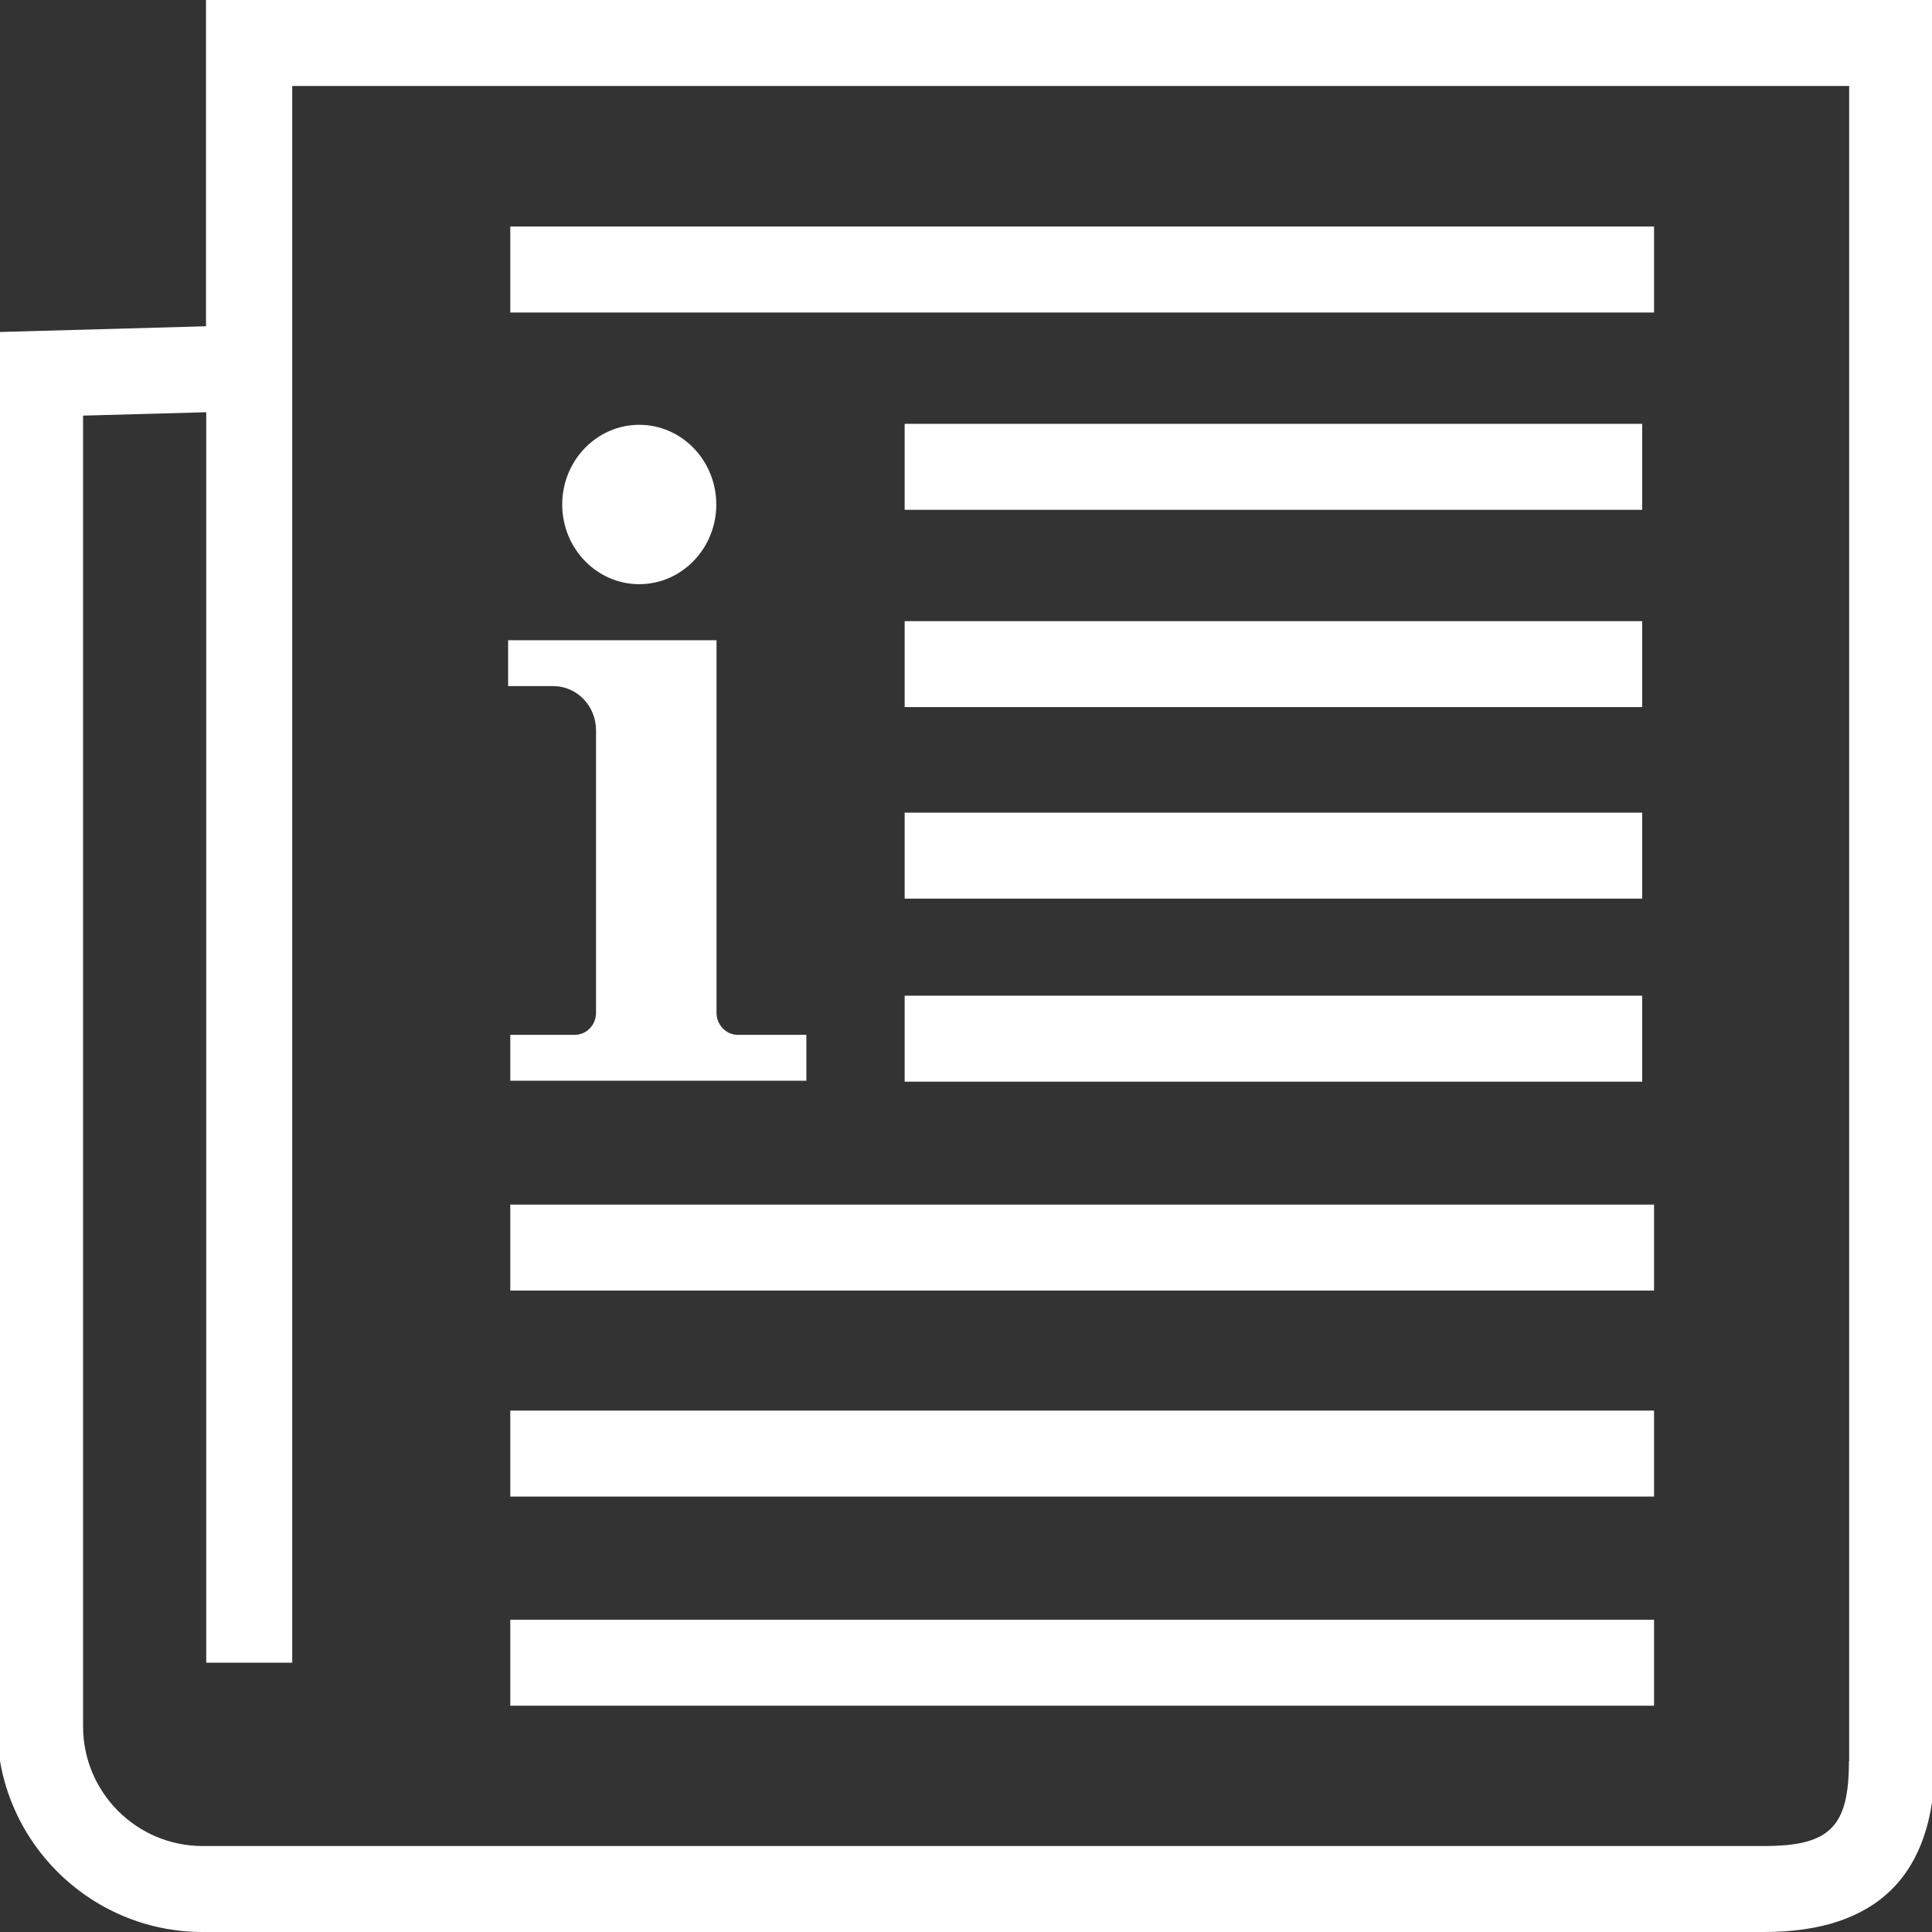 <?xml version="1.0" encoding="utf-8"?>
<!-- Generator: Adobe Illustrator 24.1.2, SVG Export Plug-In . SVG Version: 6.00 Build 0)  -->
<svg version="1.1" id="Ebene_1" xmlns="http://www.w3.org/2000/svg" xmlns:xlink="http://www.w3.org/1999/xlink" x="0px" y="0px"
	 viewBox="0 0 800 800" style="enable-background:new 0 0 800 800;" xml:space="preserve">
<rect x="0" y="0" width="800" height="800" fill="#333333" stroke="none"/>
<style type="text/css">
	.st0{fill:#FFFFFF;}
</style>
<g>
	<path class="st0" d="M85.3,0v135.1l-86.5,2.4v577.4c0,46.9,38.2,85.1,85.1,85.1h646.6c46.9,0,70.7-23.8,70.7-70.7V0H85.3z
		 M765.6,729.3c0,27.2-7.9,35.1-35.1,35.1H83.9c-27.3,0-49.5-22.2-49.5-49.5V172.1l51-1.4v517.8h35.6V169.7v-17.3V35.6h644.7V729.3z
		"/>
	<rect x="211.3" y="93.8" class="st0" width="473.6" height="35.6"/>
	<rect x="211.3" y="498.8" class="st0" width="473.6" height="35.6"/>
	<rect x="211.3" y="584.1" class="st0" width="473.6" height="35.6"/>
	<rect x="211.3" y="670.7" class="st0" width="473.6" height="35.6"/>
	<rect x="374.6" y="175.5" class="st0" width="305.4" height="35.6"/>
	<rect x="374.6" y="257.2" class="st0" width="305.4" height="35.6"/>
	<rect x="374.6" y="336.5" class="st0" width="305.4" height="35.6"/>
	<rect x="374.6" y="412.3" class="st0" width="305.4" height="35.6"/>
	<g>
		<path class="st0" d="M264.7,175.9c17.6,0,31.9,14.8,31.9,33s-14.3,33-31.9,33s-31.9-14.8-31.9-33S247.1,175.9,264.7,175.9z
			 M210.5,265.1h86.2v9.5v9.5v135.3c0,5,4,9.1,8.8,9.1h28.4v19H211.3v-19H238c4.9,0,8.8-4.1,8.8-9.1V302.4
			c0-10.1-7.9-18.3-17.7-18.3h-18.7V265.1z"/>
	</g>
</g>
</svg>
